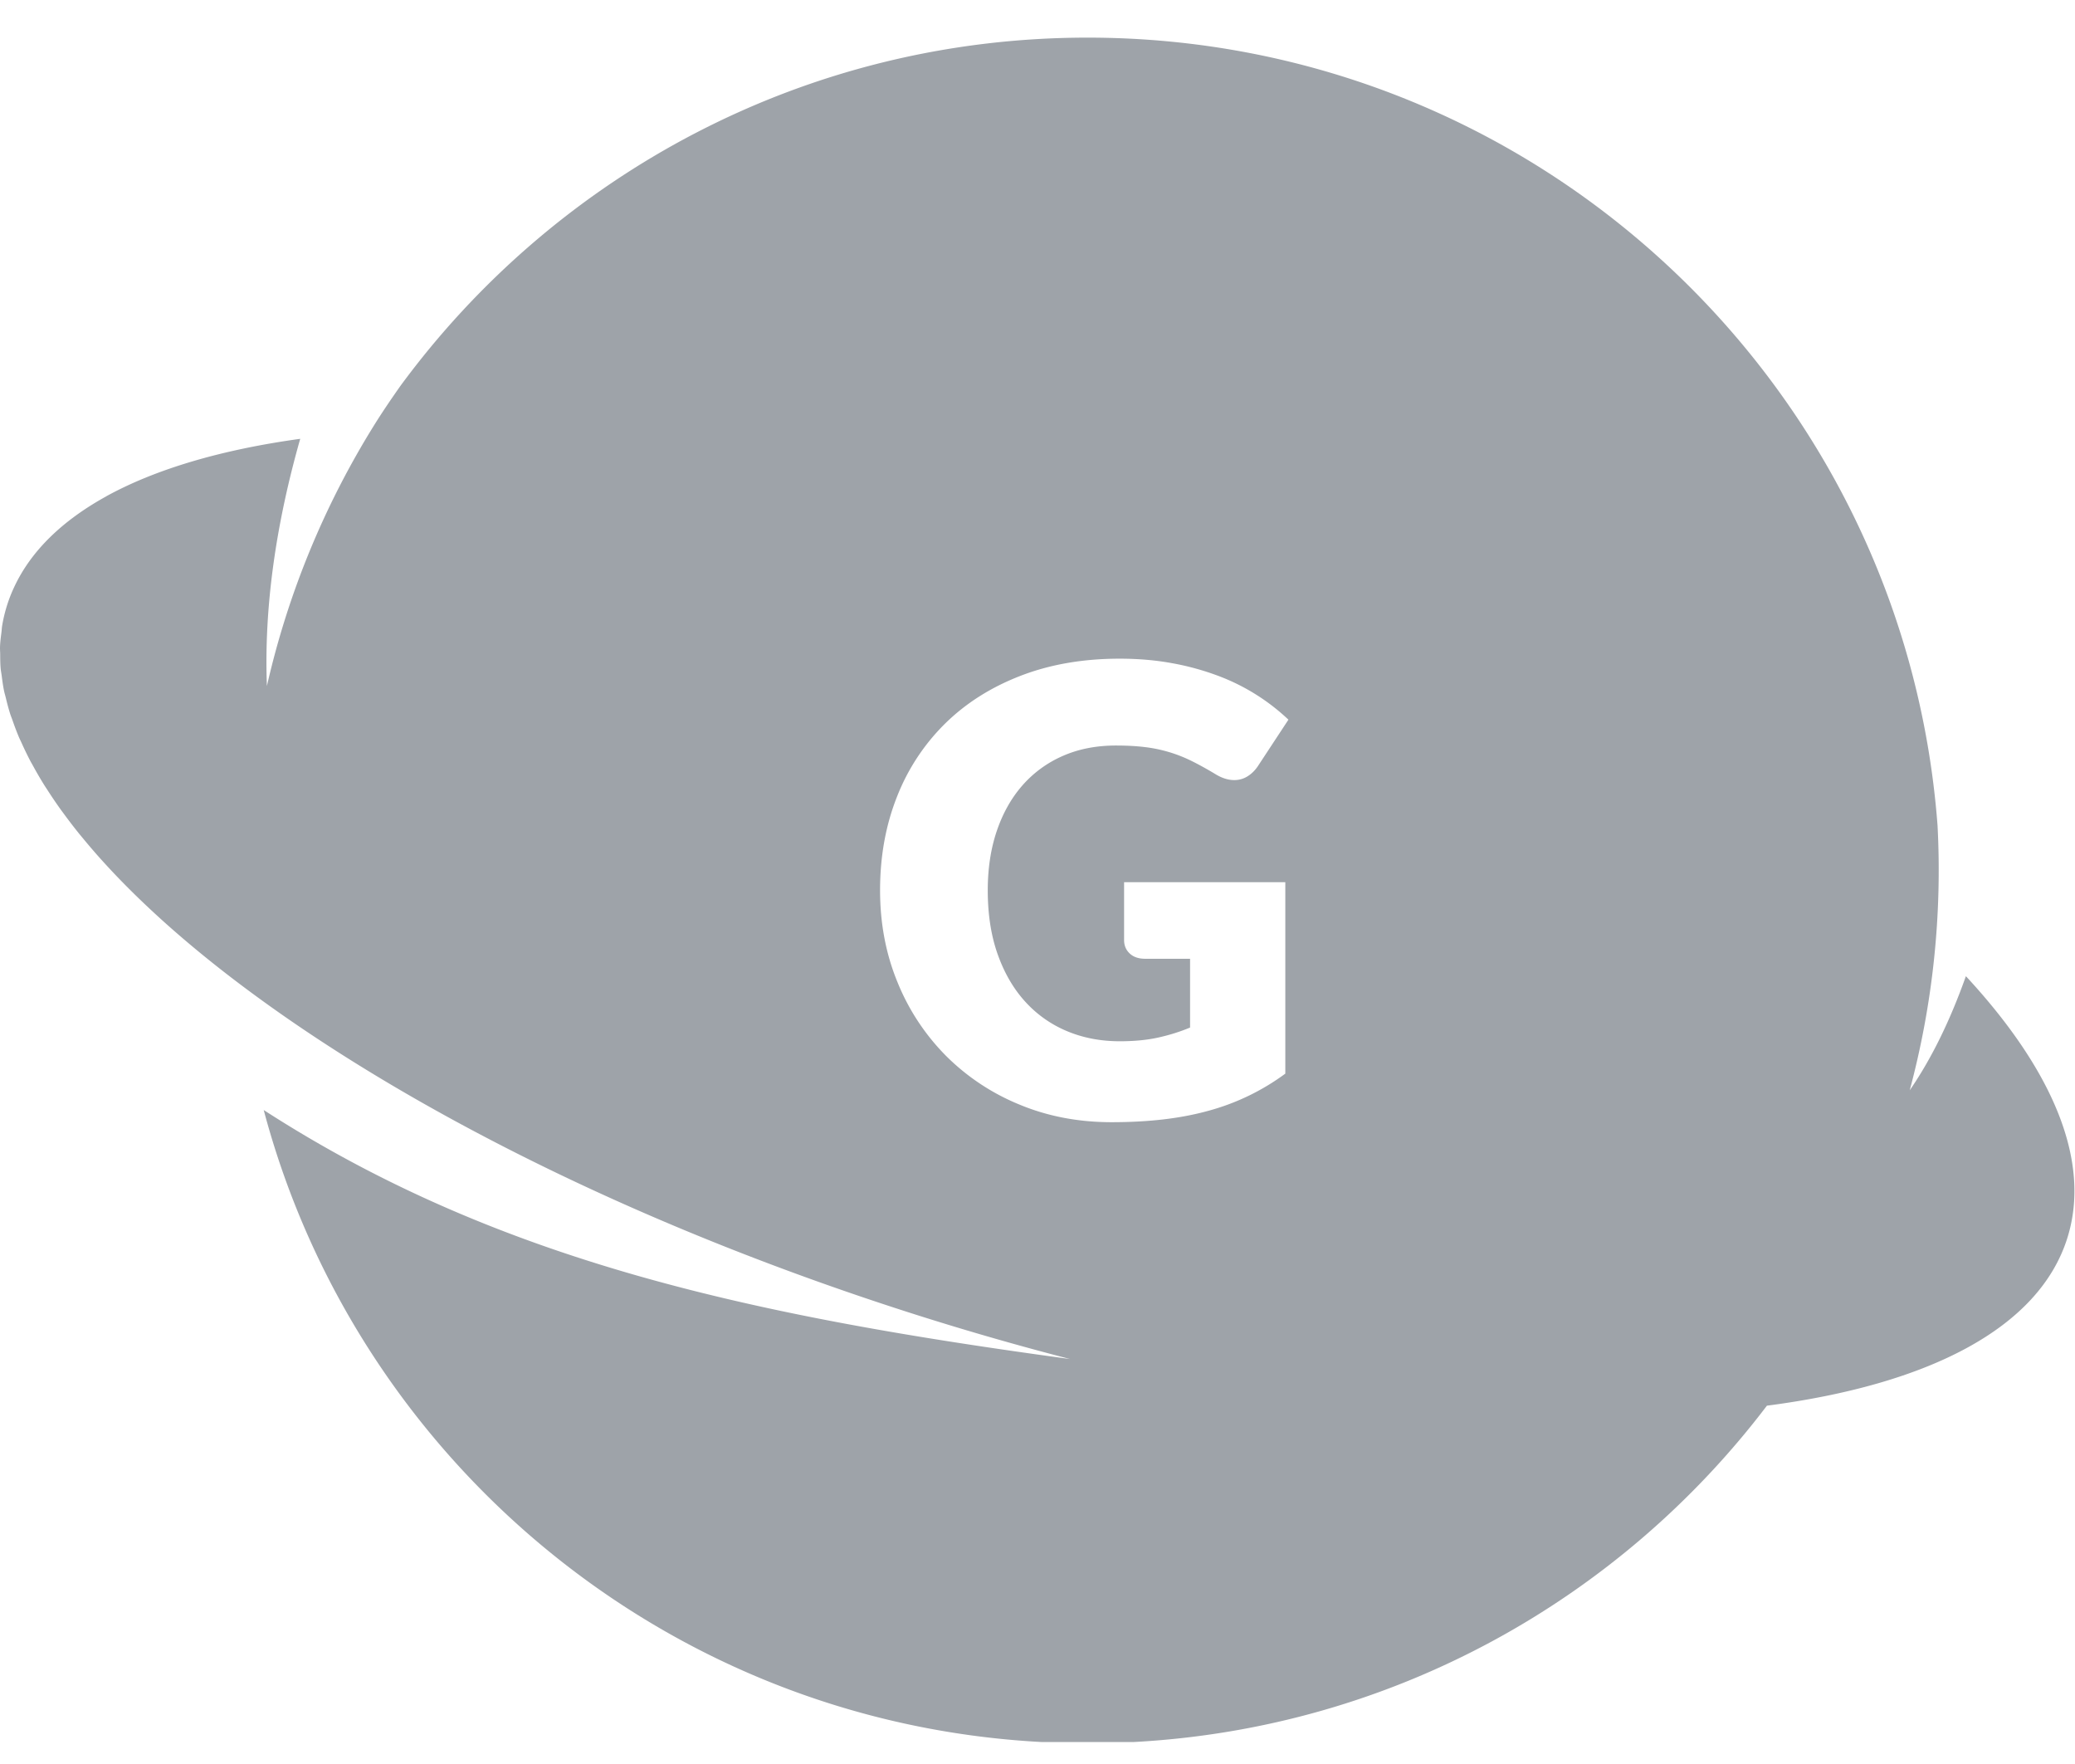<svg style="fill:currentColor" viewBox="0 0 100 83" xmlns="http://www.w3.org/2000/svg" width="20" height="17"><path fill="#9ea3a9" d="M54.652 82.94h-4.478c-18.041-.97-32.98-13.58-37.465-30.452 11.483 7.418 23.952 9.971 38.858 11.998a140.911 140.911 0 01-7.237-2.076c-13.331-4.218-24.815-9.989-32.758-15.981a59.48 59.48 0 01-1.536-1.196l-.003-.003a52.68 52.68 0 01-1.447-1.207 45.189 45.189 0 01-1.308-1.174l-.041-.038a43.104 43.104 0 01-1.179-1.144l-.066-.067a35.327 35.327 0 01-1.045-1.106l-.093-.102c-.319-.356-.621-.71-.911-1.063l-.114-.137c-.275-.34-.532-.678-.779-1.015-.043-.059-.088-.117-.13-.176a21.884 21.884 0 01-.653-.965c-.046-.07-.094-.141-.138-.212a18.867 18.867 0 01-.532-.913c-.045-.083-.095-.166-.139-.249a16.448 16.448 0 01-.416-.86c-.042-.094-.091-.189-.131-.283a13.514 13.514 0 01-.308-.811c-.036-.103-.08-.208-.113-.311a10.93 10.93 0 01-.208-.766c-.027-.111-.062-.223-.085-.334-.052-.245-.083-.486-.114-.727-.015-.115-.039-.233-.05-.348-.022-.236-.022-.468-.024-.701-.001-.115-.012-.232-.008-.347.008-.242.04-.479.07-.717.013-.1.015-.202.032-.302a7.176 7.176 0 01.539-1.778l.008-.015c.81-1.792 2.346-3.274 4.476-4.448l-.003-.001c2.408-1.323 5.58-2.249 9.346-2.768-1.196 4.197-1.75 8.209-1.606 11.912a41.02 41.02 0 015.165-12.564c.4-.644.824-1.263 1.254-1.877C26.76 7.431 38.809.813 52.413.813c21.643 0 39.366 16.736 40.963 37.971a41.004 41.004 0 01-1.341 12.753c1.084-1.572 1.976-3.44 2.707-5.499 4.181 4.511 6.061 8.91 4.885 12.629-1.375 4.346-6.699 7.055-14.474 8.067-7.083 9.327-18.054 15.537-30.5 16.206zm-6.569-37.951c-.321-.9-.48-1.93-.48-3.09 0-1.051.145-2.003.435-2.859.29-.854.702-1.587 1.237-2.197a5.512 5.512 0 011.943-1.417c.76-.335 1.615-.502 2.565-.502.51 0 .97.024 1.38.074a6.897 6.897 0 012.257.667c.355.176.733.384 1.133.624.32.2.63.3.93.3.23 0 .443-.06.637-.18.195-.12.363-.286.503-.495l1.47-2.236a10.043 10.043 0 00-3.353-2.1 12.702 12.702 0 00-2.212-.614c-.8-.15-1.655-.225-2.565-.225-1.76 0-3.353.274-4.778.825-1.425.55-2.64 1.319-3.645 2.309a10.12 10.12 0 00-2.317 3.533c-.54 1.365-.81 2.863-.81 4.493 0 1.6.282 3.082.847 4.447a10.76 10.76 0 002.34 3.54 10.76 10.76 0 003.533 2.34c1.359.566 2.84.848 4.44.848.89 0 1.722-.045 2.497-.135.775-.091 1.505-.23 2.19-.421a11.123 11.123 0 003.683-1.784v-9.226h-7.77v2.791c0 .26.09.475.27.645.18.17.43.255.75.255h2.16v3.314c-.48.201-.99.361-1.53.481s-1.16.18-1.86.18c-.92 0-1.768-.163-2.543-.488a5.638 5.638 0 01-2.01-1.418c-.565-.619-1.007-1.38-1.327-2.279z"/></svg>